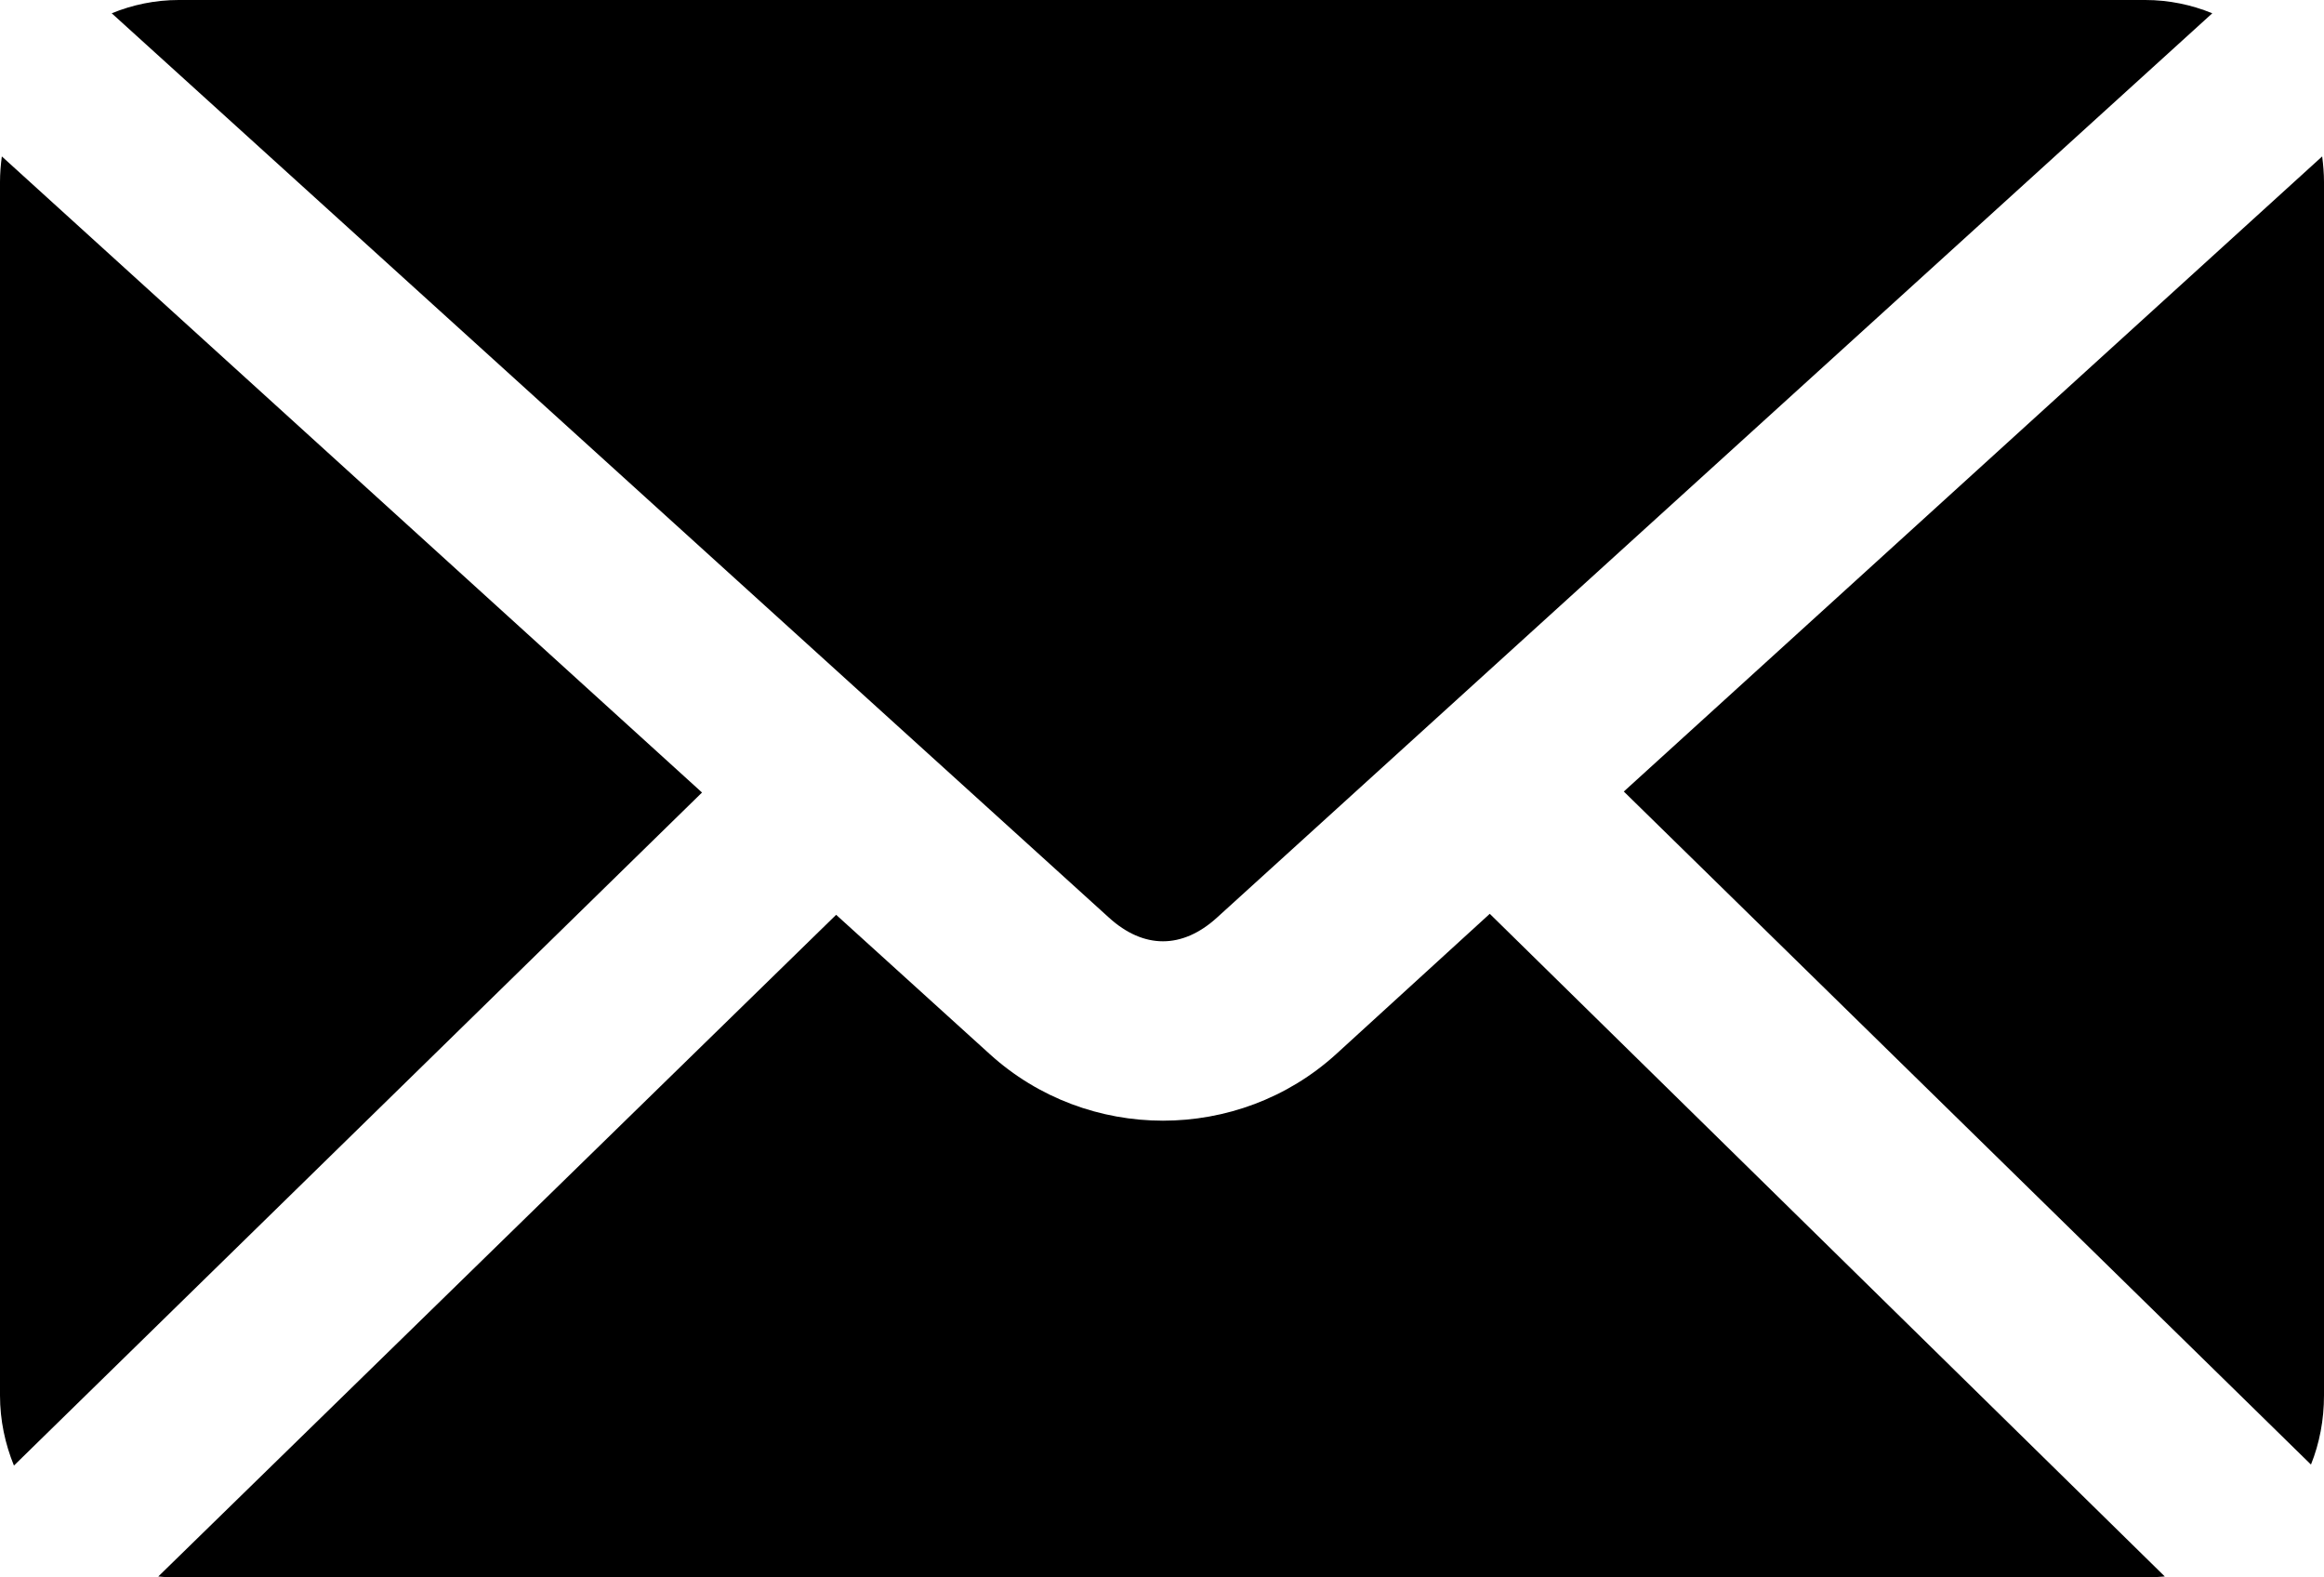<svg width="28" height="19" viewBox="0 0 28 19" fill="none" xmlns="http://www.w3.org/2000/svg">
<path d="M2.154 0C1.868 0 1.595 0.058 1.346 0.16L13.361 11.053C13.779 11.433 14.244 11.433 14.662 11.053L26.654 0.16C26.405 0.058 26.132 0 25.846 0H2.154ZM0.022 1.884C0.009 1.984 0 2.089 0 2.192V16.808C0 17.108 0.062 17.393 0.168 17.653L8.458 9.546L0.022 1.884H0.022ZM27.978 1.884L19.564 9.534L27.843 17.641C27.946 17.385 28 17.102 28 16.808V2.192C28 2.089 27.991 1.984 27.978 1.884H27.978ZM17.949 11.007L16.098 12.697C14.921 13.767 13.101 13.765 11.925 12.697L10.074 11.019L1.907 18.989C1.987 18.998 2.071 19 2.154 19H25.846C25.924 19 26.006 18.996 26.082 18.989L17.949 11.007Z" fill="black"/>
</svg>
